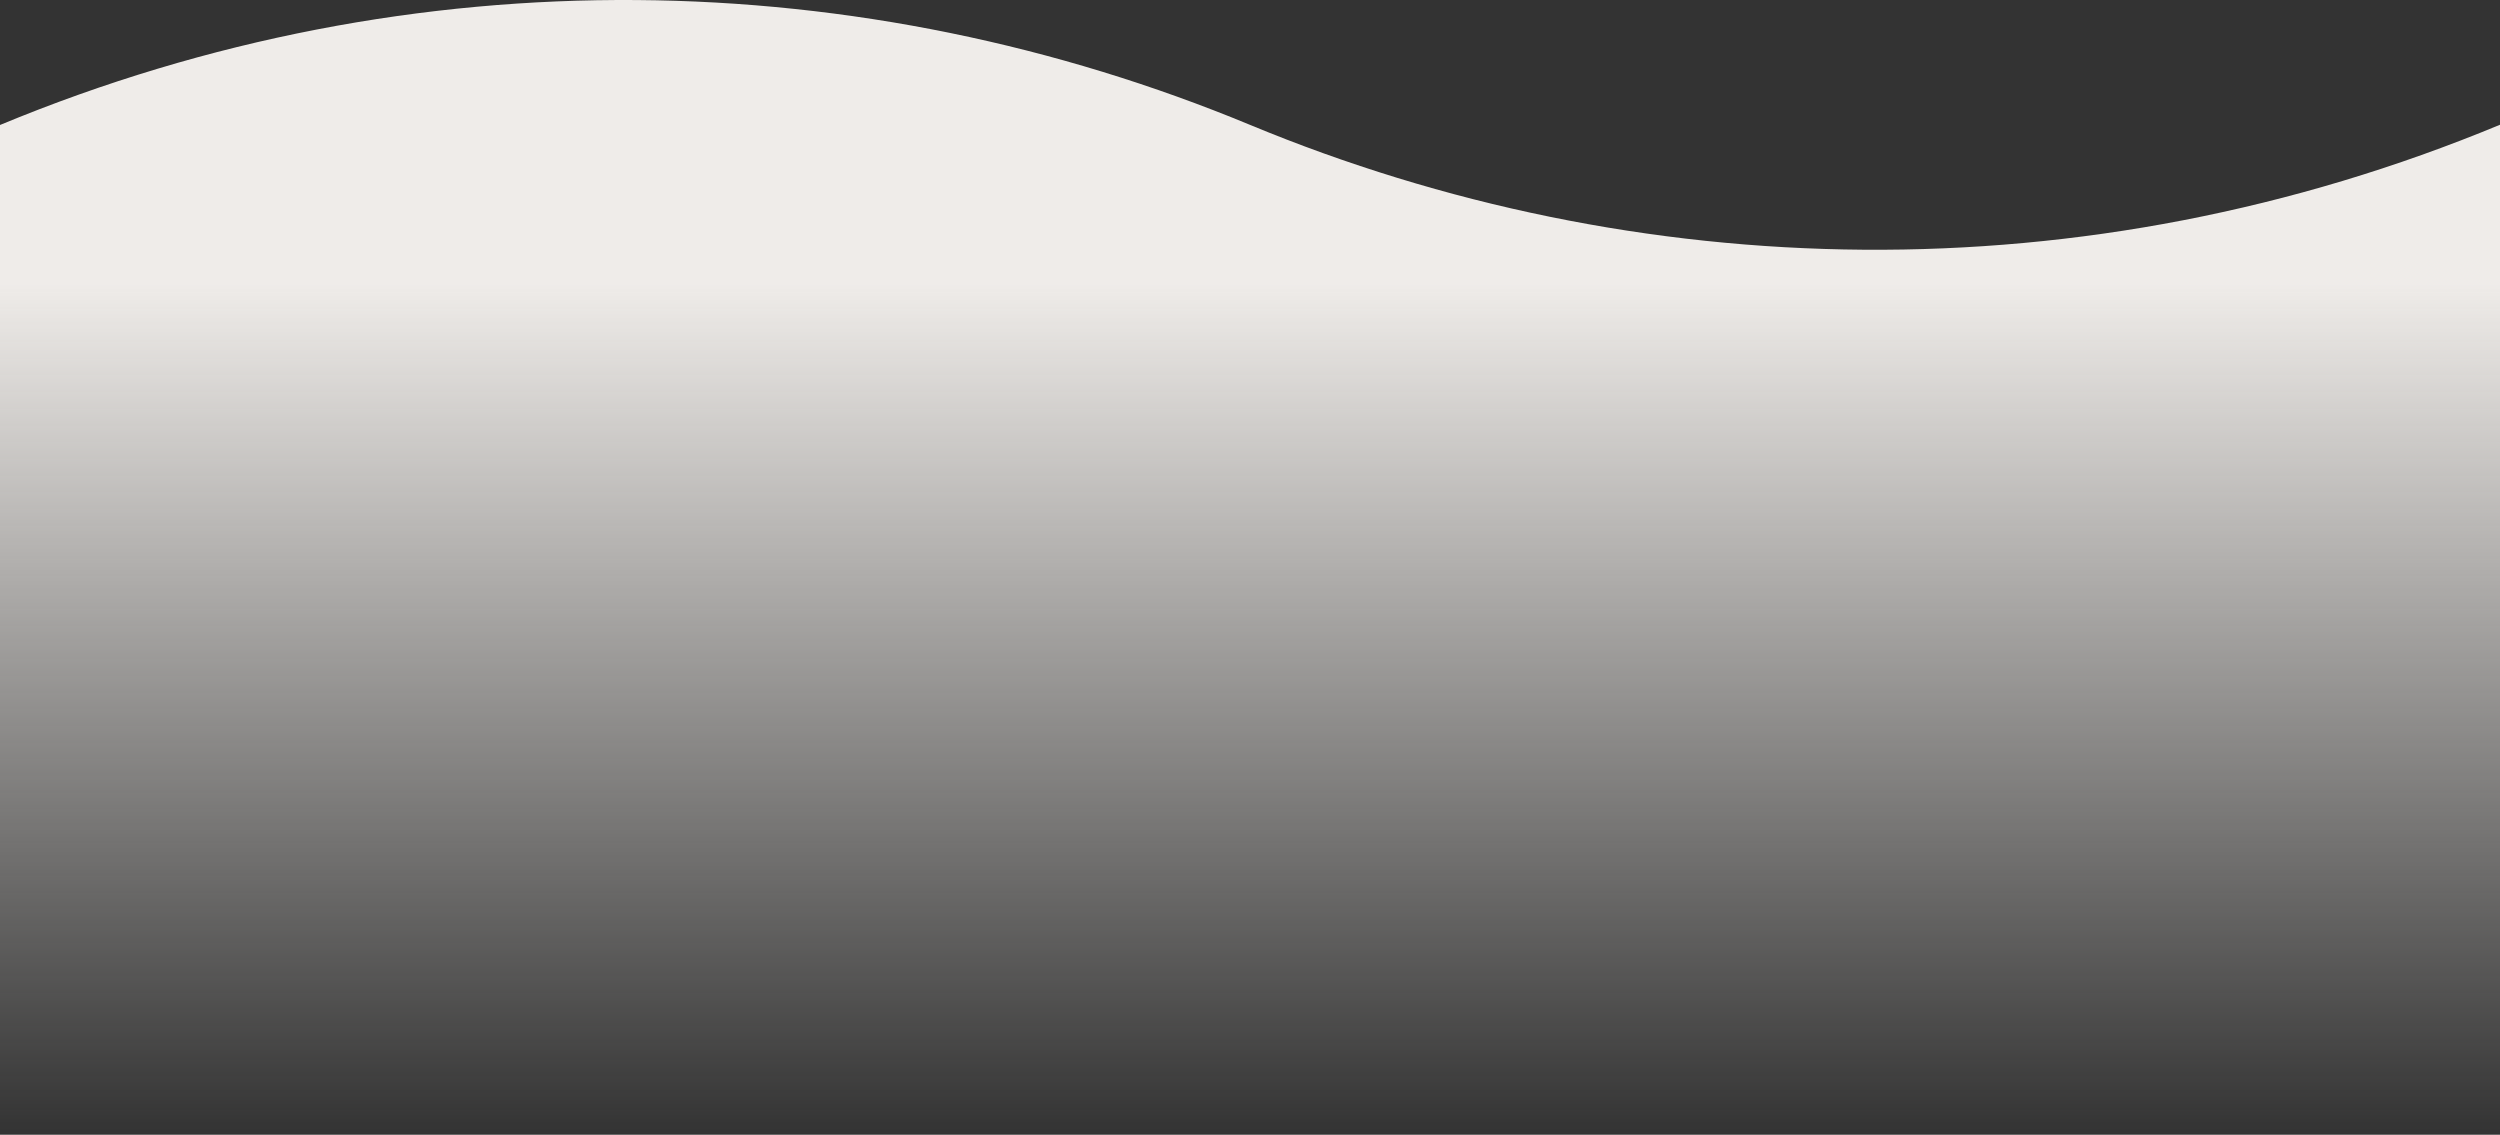 <svg id="Layer_1" data-name="Layer 1" xmlns="http://www.w3.org/2000/svg" xmlns:xlink="http://www.w3.org/1999/xlink" viewBox="0 0 1919.992 871.48"><rect x="0" y="0" width="1919.992" height="871.48" fill="#333333" stroke="none"/><defs><style>.cls-1{fill-rule:evenodd;fill:url(#linear-gradient);}</style><linearGradient id="linear-gradient" x1="960.023" y1="994.385" x2="960.023" y2="122.905" gradientUnits="userSpaceOnUse"><stop offset="0" stop-color="#efece9" stop-opacity="0"/><stop offset="0.75" stop-color="#efece9"/></linearGradient></defs><path class="cls-1" d="M1920.019,994.385H.027V218.893c319.993-132.767,663.411-123.08,960-.092,296.585,123.027,640,132.716,960-.092Z" transform="translate(-0.027 -122.905)"/></svg>